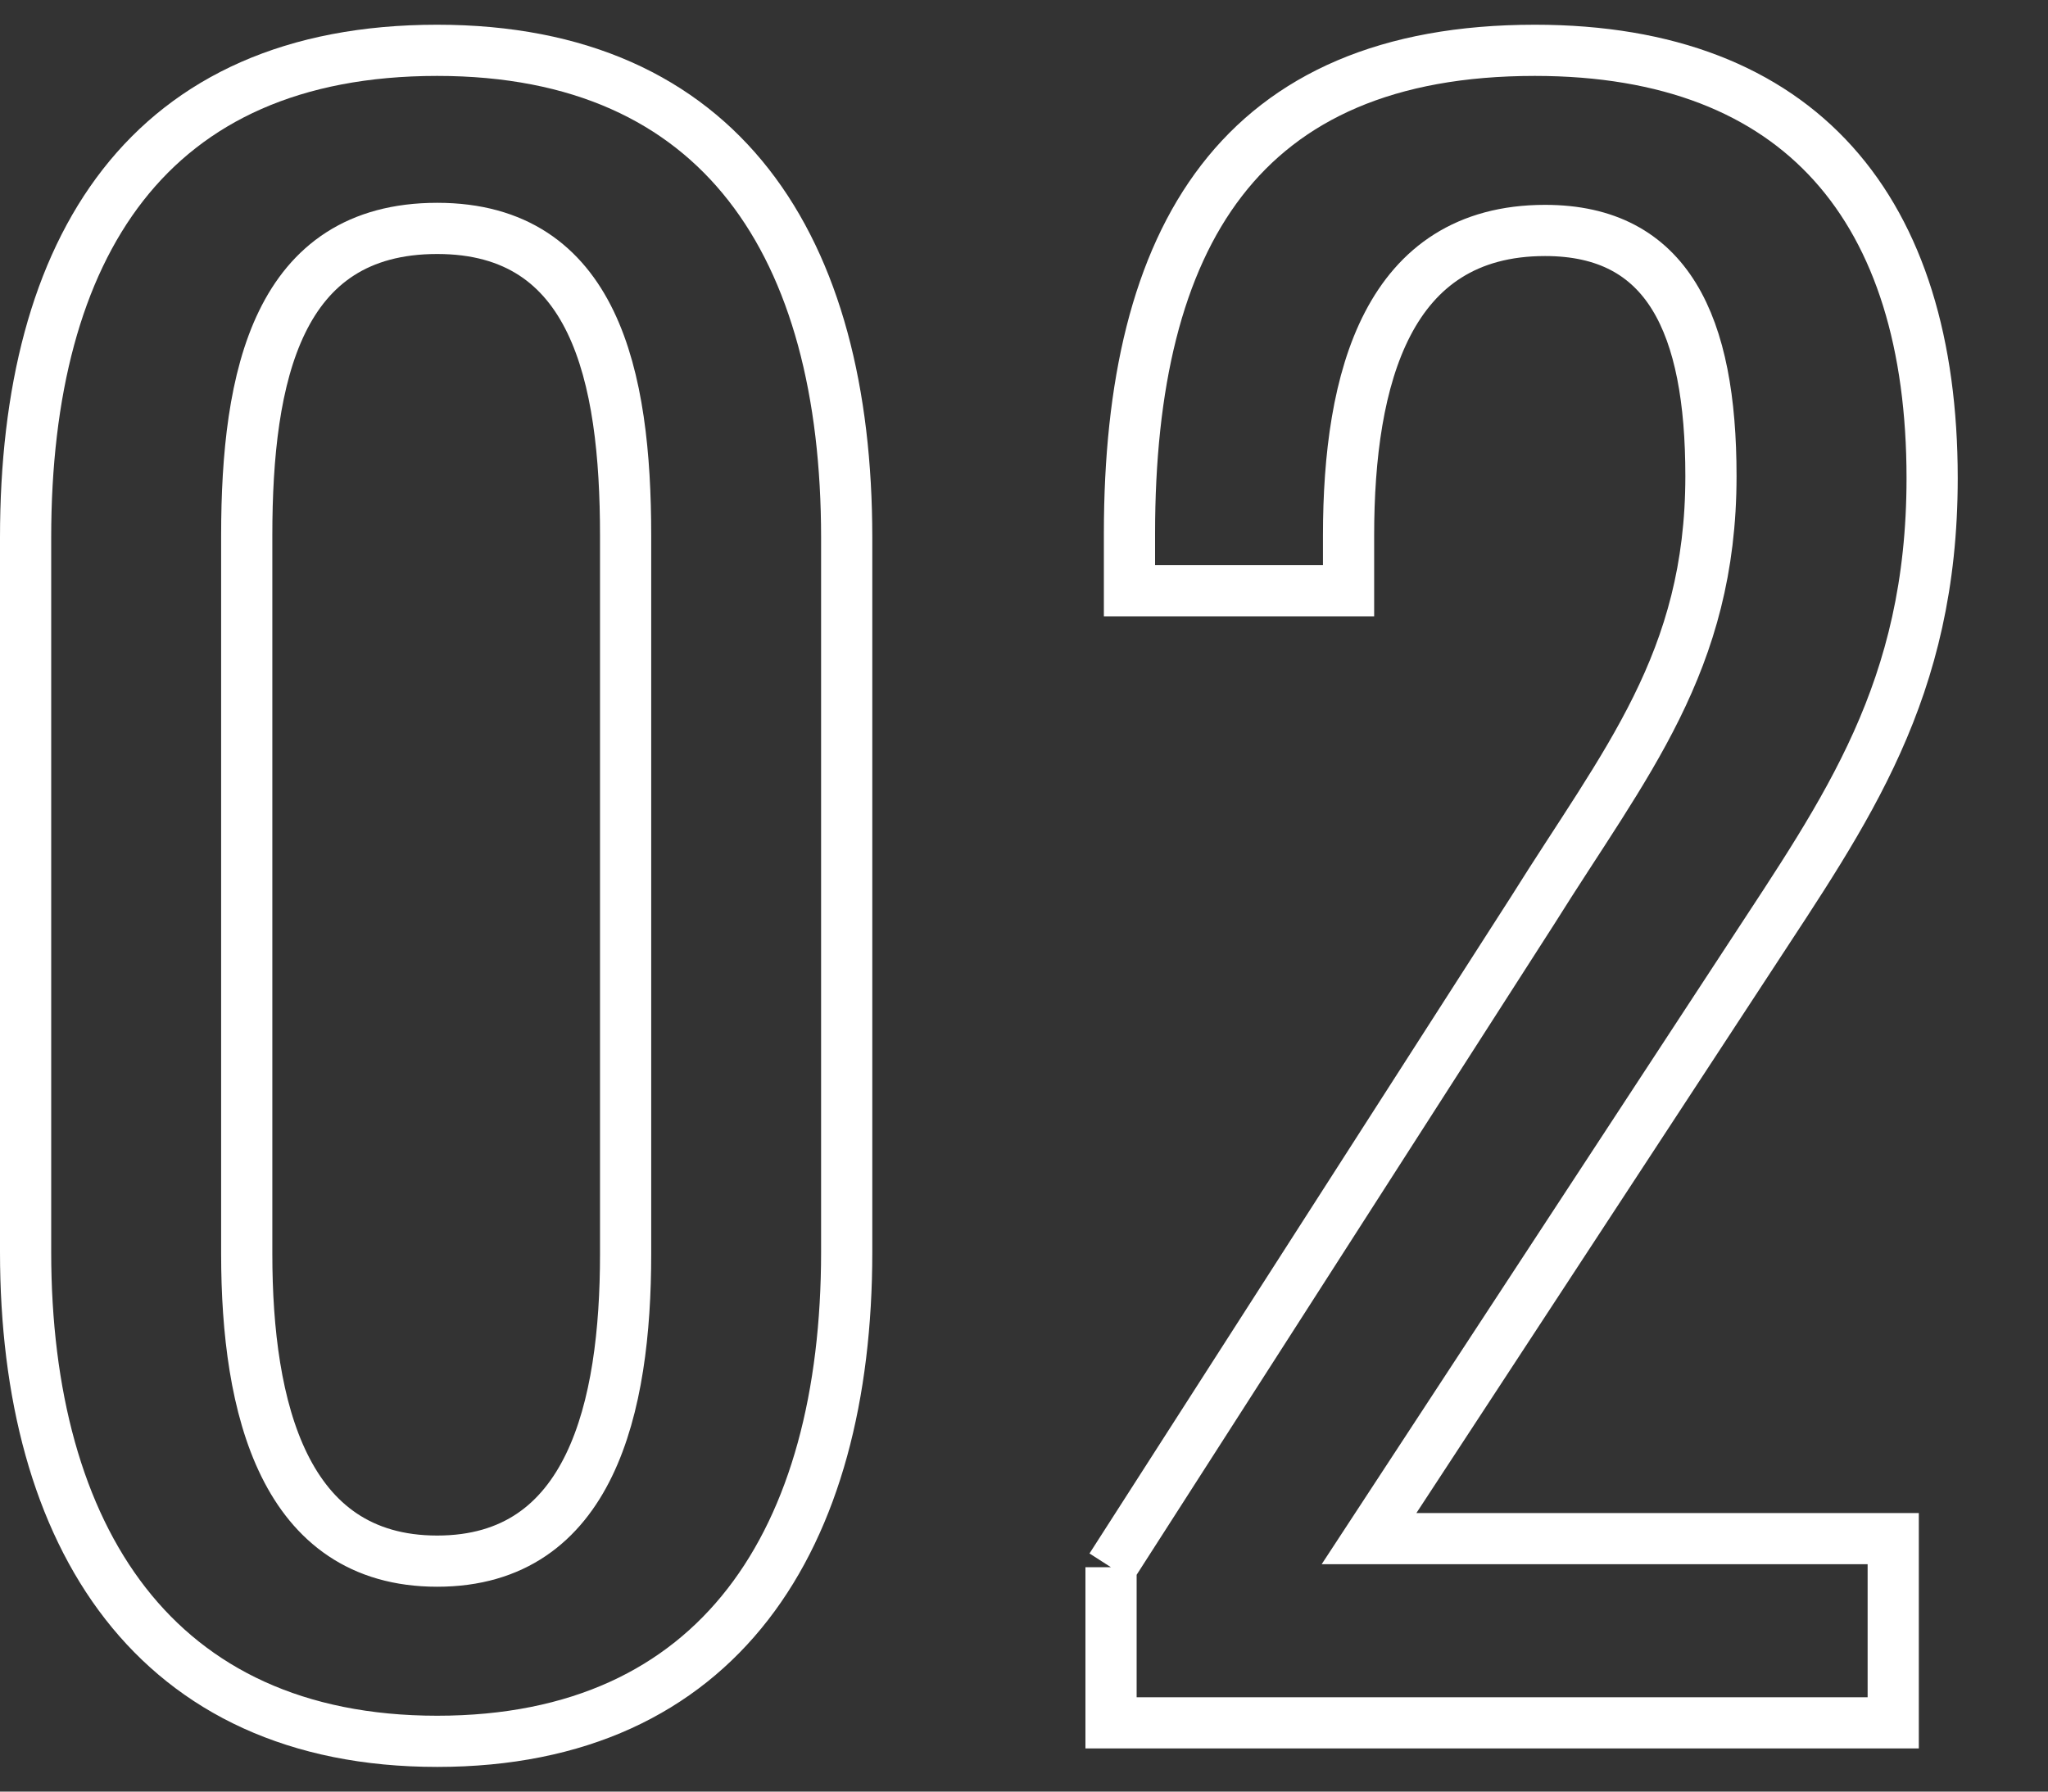 <?xml version="1.0" encoding="UTF-8"?><svg id="a" xmlns="http://www.w3.org/2000/svg" viewBox="0 0 40 35"><rect x="0" y="0" width="40" height="35" fill="#333333" stroke="none"/><defs><style>.b{fill:none;stroke:#fff;stroke-miterlimit:10;}</style></defs><path class="b" d="M.5,24.459v-13.958C.5,4.822,2.899.983,8.539.983c5.559,0,7.998,3.839,7.998,9.519v13.958c0,5.599-2.479,9.558-7.998,9.558S.5,30.018.5,24.459ZM12.219,24.499v-14.038c0-3.12-.601-5.999-3.68-5.999-3.119,0-3.72,2.879-3.72,5.999v14.038c0,3,.72,5.999,3.72,5.999s3.68-3,3.68-5.999Z"/><path class="b" d="M21.7,30.618l8.238-12.838c1.8-2.88,3.479-4.839,3.479-8.479,0-2.959-.84-4.799-3.239-4.799-3.079,0-3.839,2.879-3.839,5.959v1.08h-4.279v-1.12c0-5.799,2.159-9.438,7.918-9.438,5.199,0,7.759,3.12,7.759,8.359,0,4.159-1.68,6.479-3.56,9.358l-7.438,11.358h10.238v3.599h-15.277v-3.04Z"/></svg>